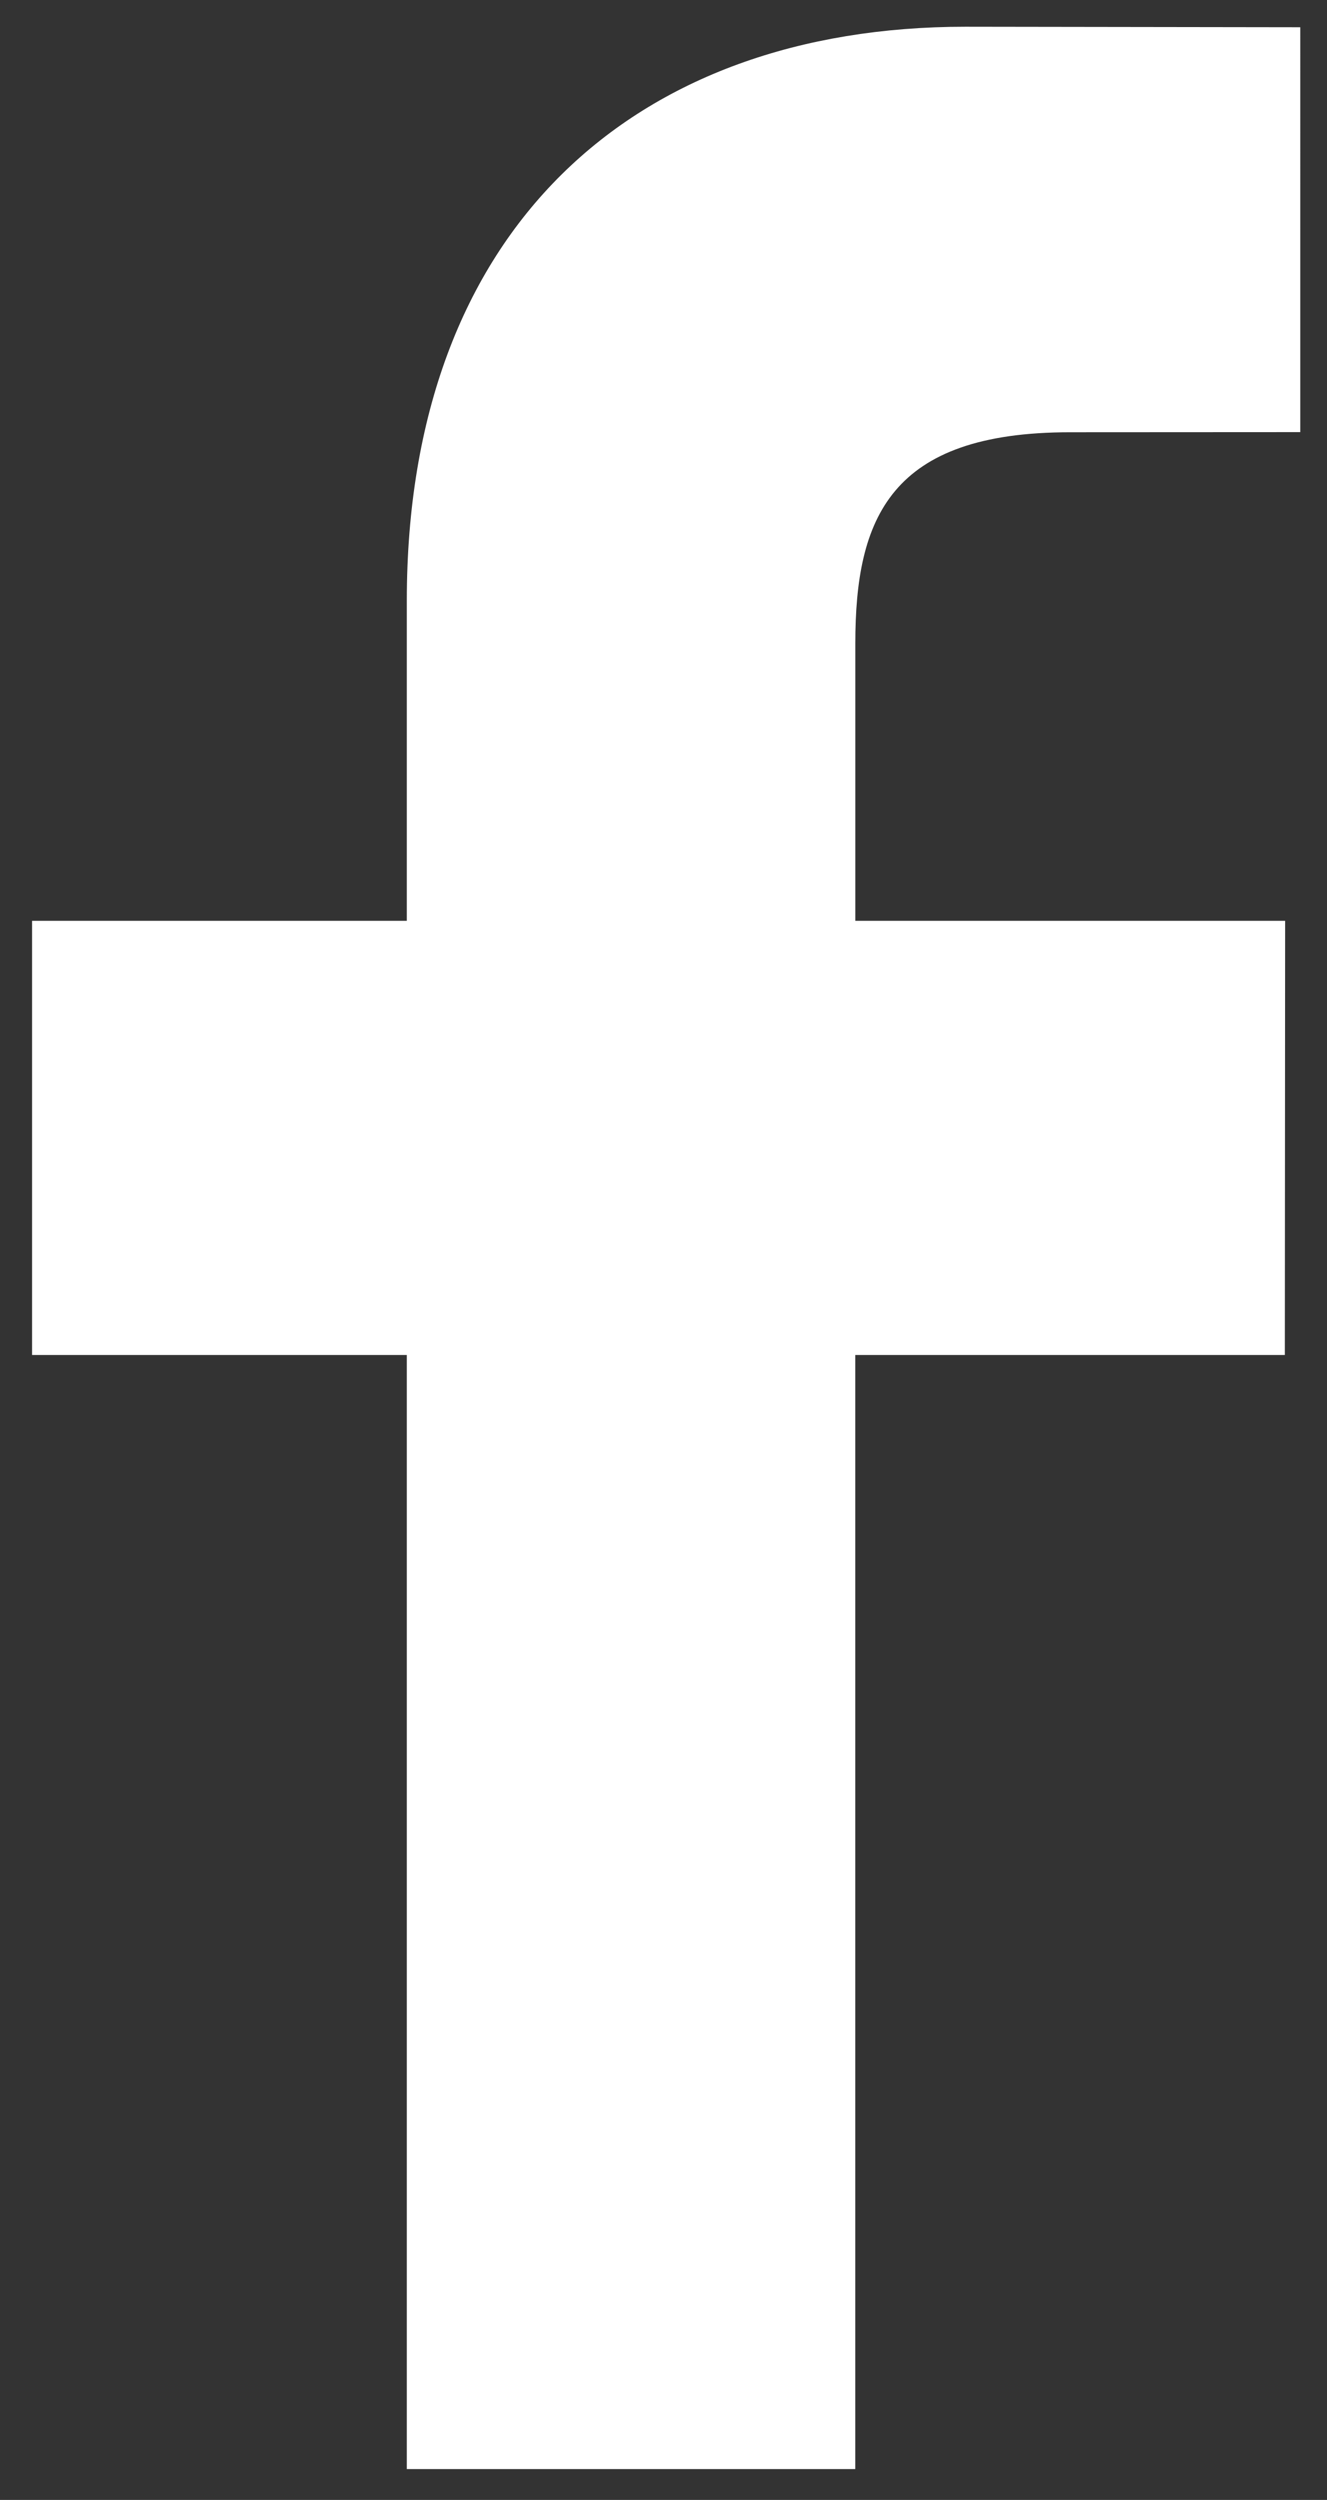 <?xml version="1.0" encoding="utf-8"?>
<!-- Generator: Adobe Illustrator 16.0.0, SVG Export Plug-In . SVG Version: 6.00 Build 0)  -->
<!DOCTYPE svg PUBLIC "-//W3C//DTD SVG 1.1//EN" "http://www.w3.org/Graphics/SVG/1.1/DTD/svg11.dtd">
<svg version="1.1" id="Camada_1" xmlns="http://www.w3.org/2000/svg" xmlns:xlink="http://www.w3.org/1999/xlink" x="0px" y="0px"
	 width="31.028px" height="58.443px" viewBox="0 0 31.028 58.443" enable-background="new 0 0 31.028 58.443" xml:space="preserve">
<rect x="0" y="0" width="31.028" height="58.443" fill="#333333" stroke="none"/>
<path fill="#FFFFFF" d="M30.403,10.102l-5.379,0.003c-4.209,0-5.025,2.002-5.025,4.941v6.481h10.05l-0.007,10.15H19.998v26.044
	H9.512V31.677H0.75v-10.15h8.762V14.04c0-8.685,5.309-13.415,13.061-13.415l7.83,0.012V10.102z"/>
</svg>
